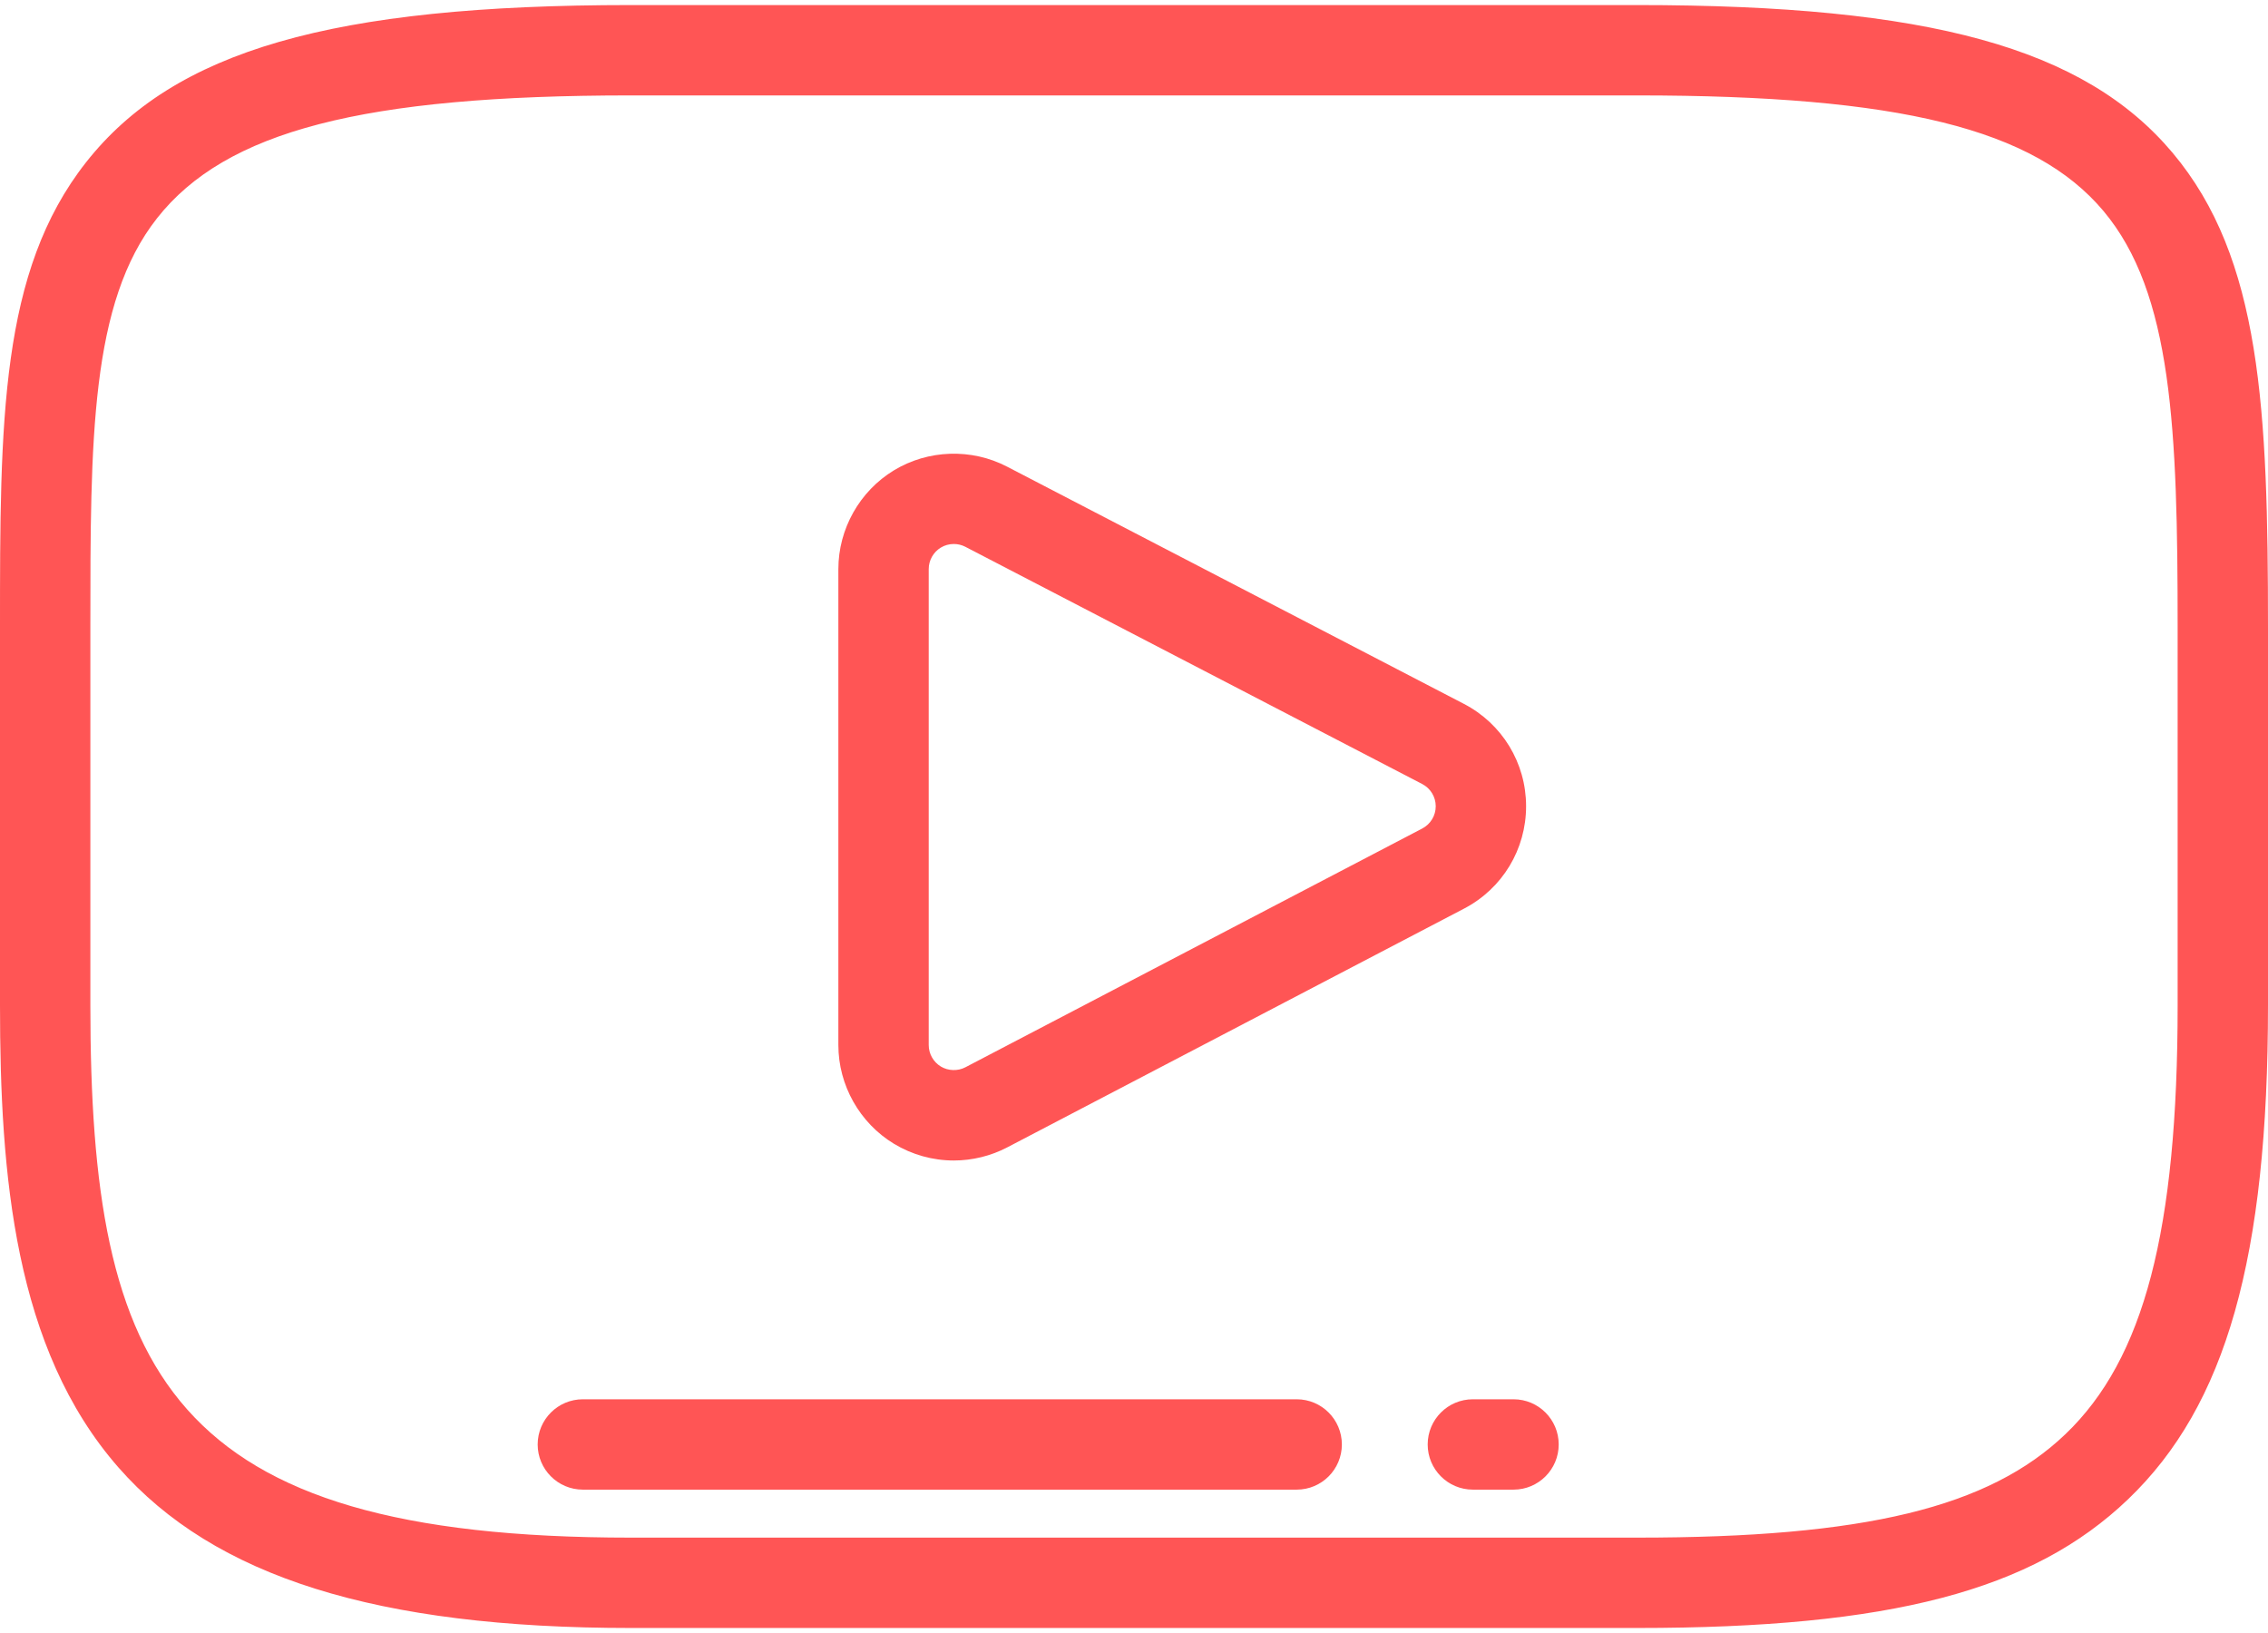 <svg width="100" height="72" viewBox="0 0 100 72" fill="none" xmlns="http://www.w3.org/2000/svg" xmlns:xlink="http://www.w3.org/1999/xlink">
<path d="M64.544,31.033L44.4,20.573C42.833,19.759 40.922,19.822 39.412,20.739C37.903,21.656 36.965,23.323 36.965,25.089L36.965,46.078C36.965,47.846 37.904,49.514 39.418,50.431C40.213,50.912 41.124,51.167 42.054,51.167C42.872,51.167 43.687,50.967 44.412,50.588L64.555,40.06C66.243,39.179 67.29,37.448 67.288,35.542C67.286,33.638 66.234,31.91 64.544,31.033ZM62.71,36.529L62.71,36.529L42.566,47.057C42.23,47.233 41.805,47.219 41.482,47.023C41.153,46.824 40.949,46.462 40.949,46.077L40.949,25.089C40.949,24.705 41.153,24.344 41.48,24.145C41.655,24.038 41.855,23.985 42.055,23.985C42.23,23.985 42.405,24.026 42.563,24.108L62.708,34.568C63.075,34.759 63.303,35.134 63.304,35.547C63.304,35.961 63.076,36.337 62.71,36.529Z" fill="#FF5555"/>
<path d="M95.79,6.733C91.9,2.109 85.06,0.223 72.18,0.223L27.819,0.223C14.632,0.223 7.671,2.232 3.793,7.158C0,11.977 0,18.568 0,27.689L0,44.312C0,51.804 0.632,59.46 5.22,64.698C9.45,69.529 16.631,71.779 27.819,71.779L72.18,71.779C83.346,71.779 89.618,70.136 93.827,66.107C98.154,61.966 100,55.448 100,44.312L100,27.689C100,18.053 99.707,11.388 95.79,6.733ZM96.016,44.312C96.016,54.255 94.537,59.913 91.072,63.229C87.684,66.472 82.21,67.795 72.18,67.795L27.819,67.795C7.425,67.795 3.984,60.551 3.984,44.312L3.984,27.69C3.984,19.369 3.984,13.357 6.924,9.622C9.952,5.776 16.005,4.207 27.819,4.207L72.18,4.207C83.743,4.207 89.7,5.682 92.741,9.298C95.788,12.919 96.016,18.931 96.016,27.689L96.016,44.312Z" fill="#FF5555"/>
<path d="M66.734,61.695L64.941,61.695C63.841,61.695 62.949,62.587 62.949,63.687C62.949,64.787 63.841,65.679 64.941,65.679L66.734,65.679C67.834,65.679 68.726,64.787 68.726,63.687C68.726,62.587 67.834,61.695 66.734,61.695Z" fill="#FF5555"/>
<path d="M57.173,61.695L25.699,61.695C24.599,61.695 23.707,62.587 23.707,63.687C23.707,64.787 24.599,65.679 25.699,65.679L57.173,65.679C58.273,65.679 59.165,64.787 59.165,63.687C59.165,62.587 58.273,61.695 57.173,61.695Z" fill="#FF5555"/>
</svg>
